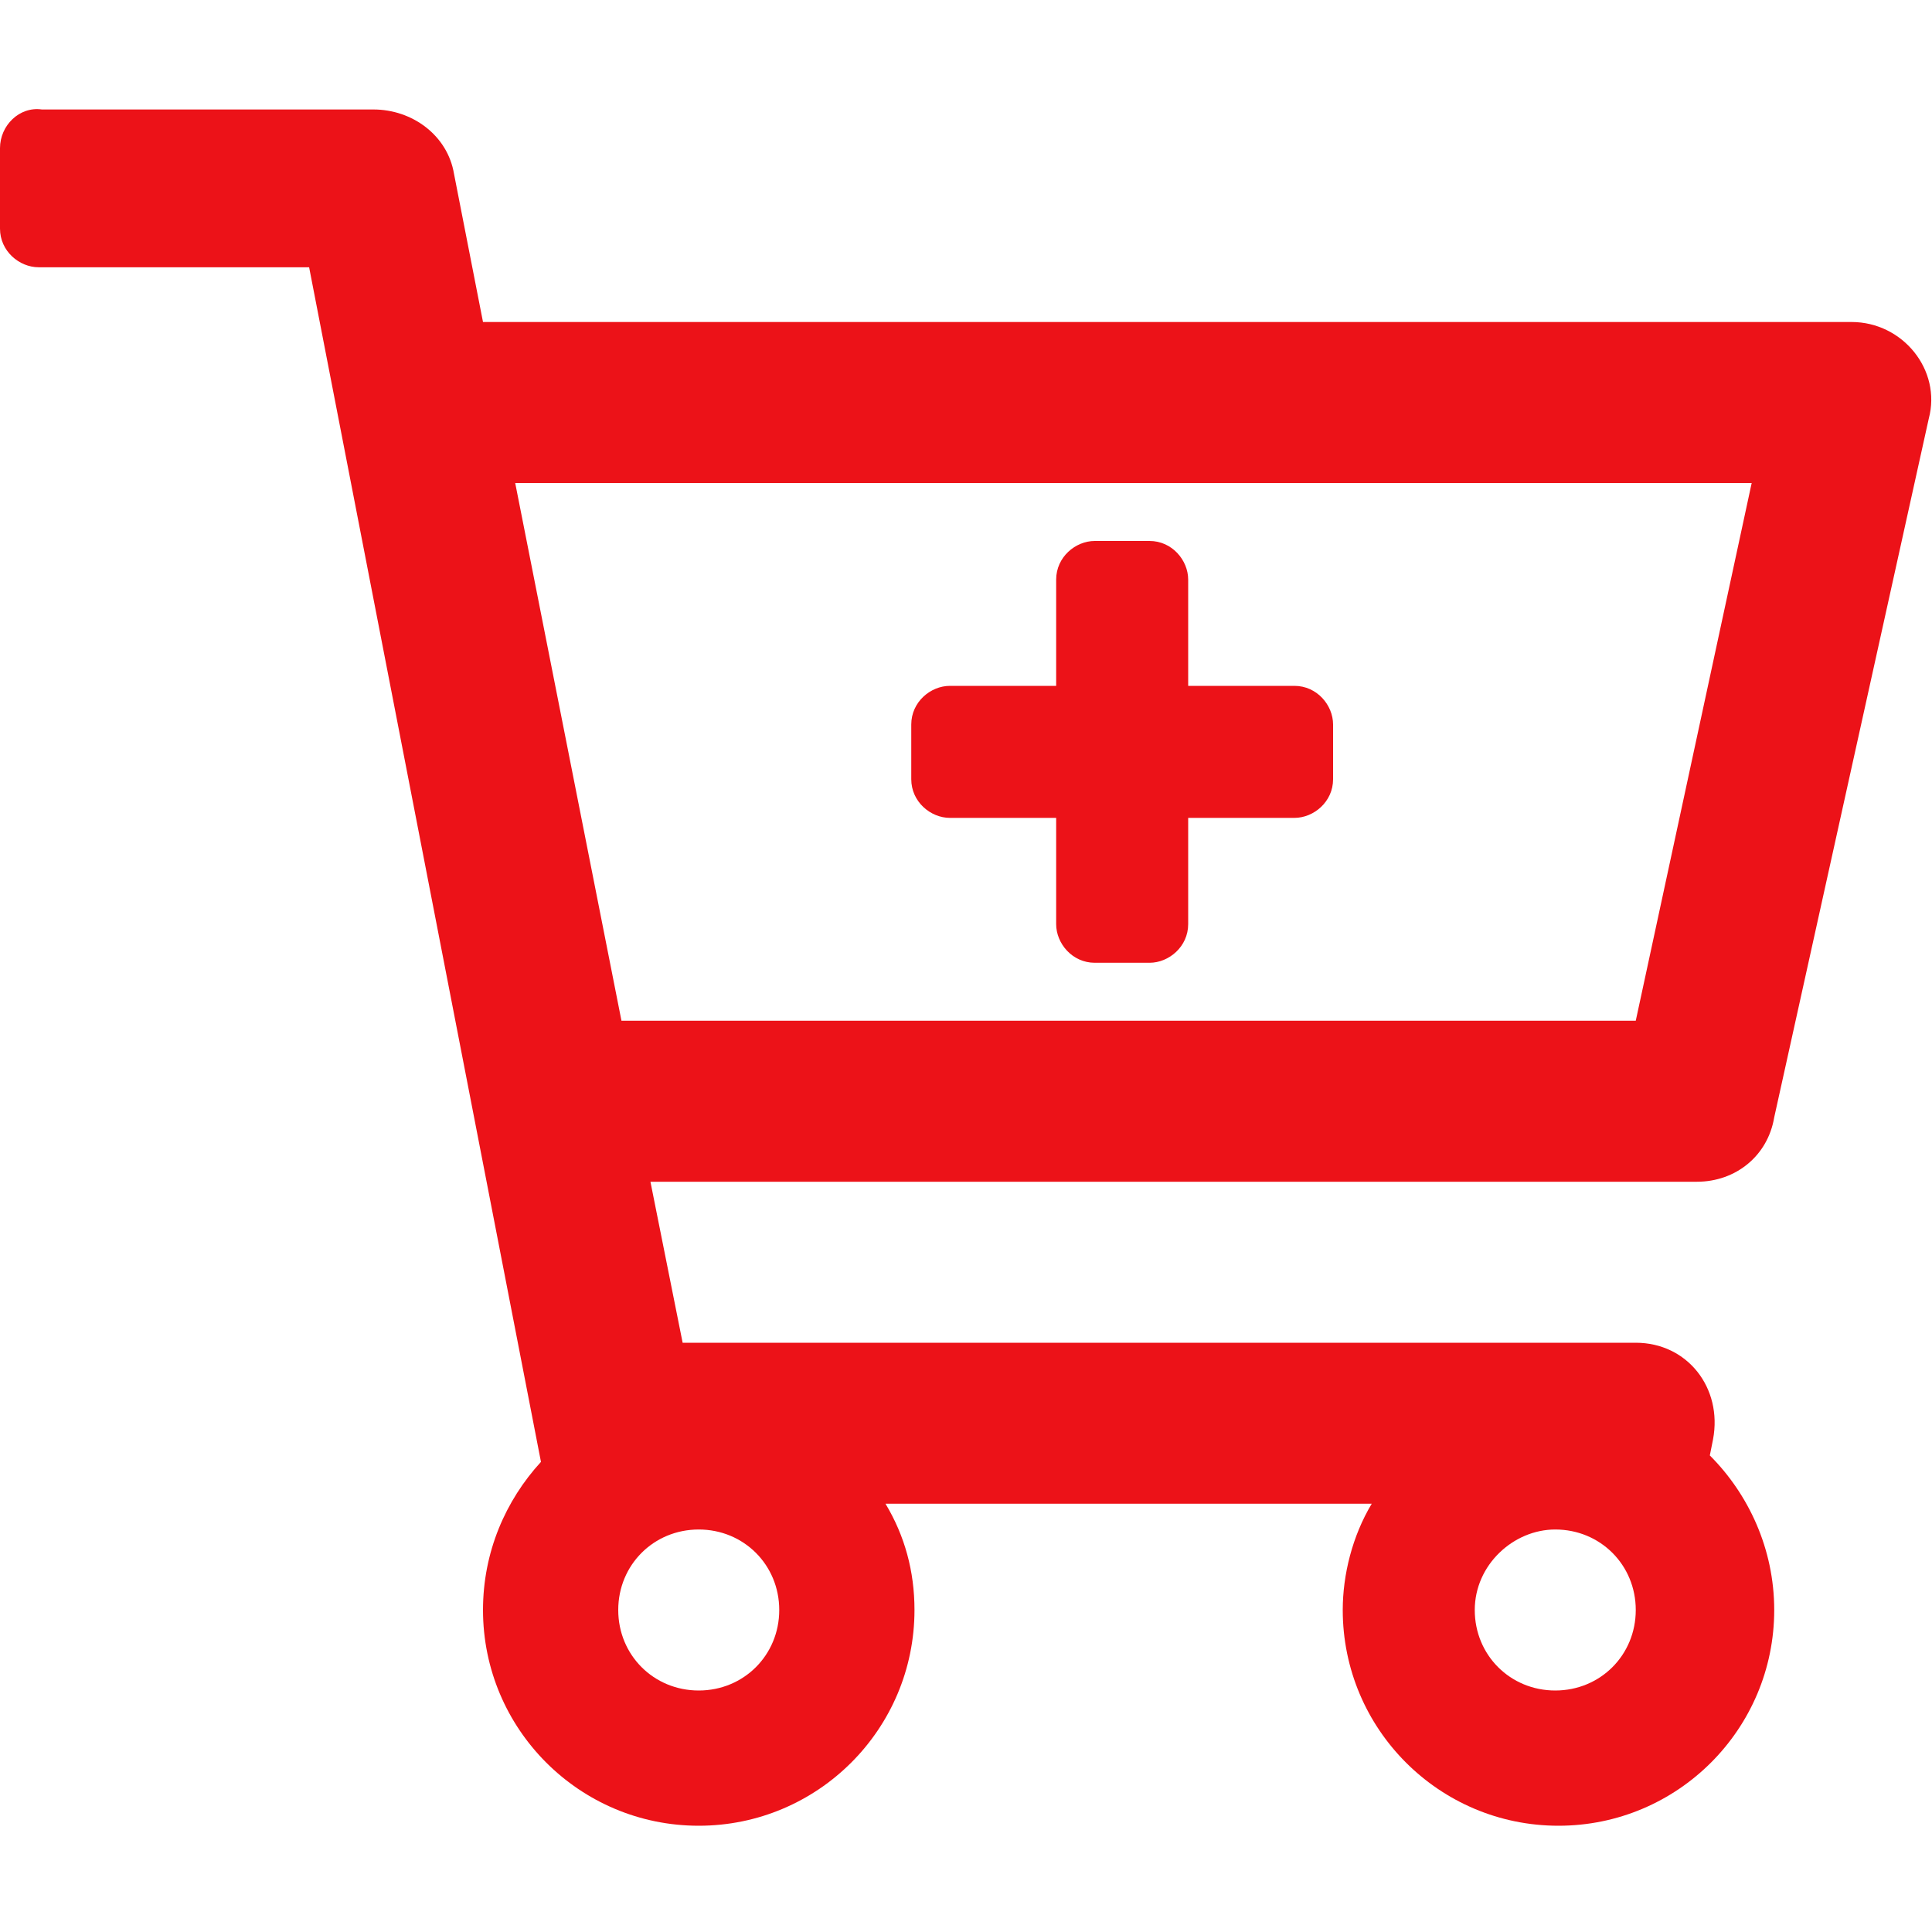 <?xml version="1.0" encoding="UTF-8"?>
<!-- Generator: Adobe Illustrator 28.0.0, SVG Export Plug-In . SVG Version: 6.00 Build 0)  -->
<svg xmlns="http://www.w3.org/2000/svg" xmlns:xlink="http://www.w3.org/1999/xlink" version="1.1" id="Layer_1" x="0px" y="0px" viewBox="0 0 60 60" style="enable-background:new 0 0 60 60;" xml:space="preserve">
<style type="text/css">
	.st0{fill:#EC1218;}
</style>
<path class="st0" d="M57.5,10H15l-0.9-4.6c-0.2-1.2-1.3-2-2.5-2H1.3C0.6,3.3,0,3.9,0,4.6v2.5c0,0.7,0.6,1.2,1.2,1.2h8.4l7.2,37.1  C15.7,46.6,15,48.2,15,50c0,3.7,3,6.7,6.7,6.7s6.7-3,6.7-6.7c0-1.2-0.3-2.3-0.9-3.3h15.1c-0.6,1-0.9,2.2-0.9,3.3  c0,3.7,3,6.7,6.7,6.7c3.7,0,6.7-3,6.7-6.7c0-1.9-0.8-3.6-2-4.8l0.1-0.5c0.3-1.6-0.8-3-2.4-3H21.2l-1-5h32.5c1.2,0,2.2-0.8,2.4-2  L59.9,13C60.3,11.5,59.1,10,57.5,10z M48.3,47.5c1.4,0,2.5,1.1,2.5,2.5c0,1.4-1.1,2.5-2.5,2.5c-1.4,0-2.5-1.1-2.5-2.5  C45.8,48.6,47,47.5,48.3,47.5z M21.7,47.5c1.4,0,2.5,1.1,2.5,2.5c0,1.4-1.1,2.5-2.5,2.5c-1.4,0-2.5-1.1-2.5-2.5  C19.2,48.6,20.3,47.5,21.7,47.5z M50.8,31.7H19.3L16,15h38.4L50.8,31.7L50.8,31.7z M28.3,24.2v-1.7c0-0.7,0.6-1.2,1.2-1.2h3.3v-3.3  c0-0.7,0.6-1.2,1.2-1.2h1.7c0.7,0,1.2,0.6,1.2,1.2v3.3h3.3c0.7,0,1.2,0.6,1.2,1.2v1.7c0,0.7-0.6,1.2-1.2,1.2h-3.3v3.3  c0,0.7-0.6,1.2-1.2,1.2h-1.7c-0.7,0-1.2-0.6-1.2-1.2v-3.3h-3.3C28.9,25.4,28.3,24.9,28.3,24.2z"></path>
</svg>
